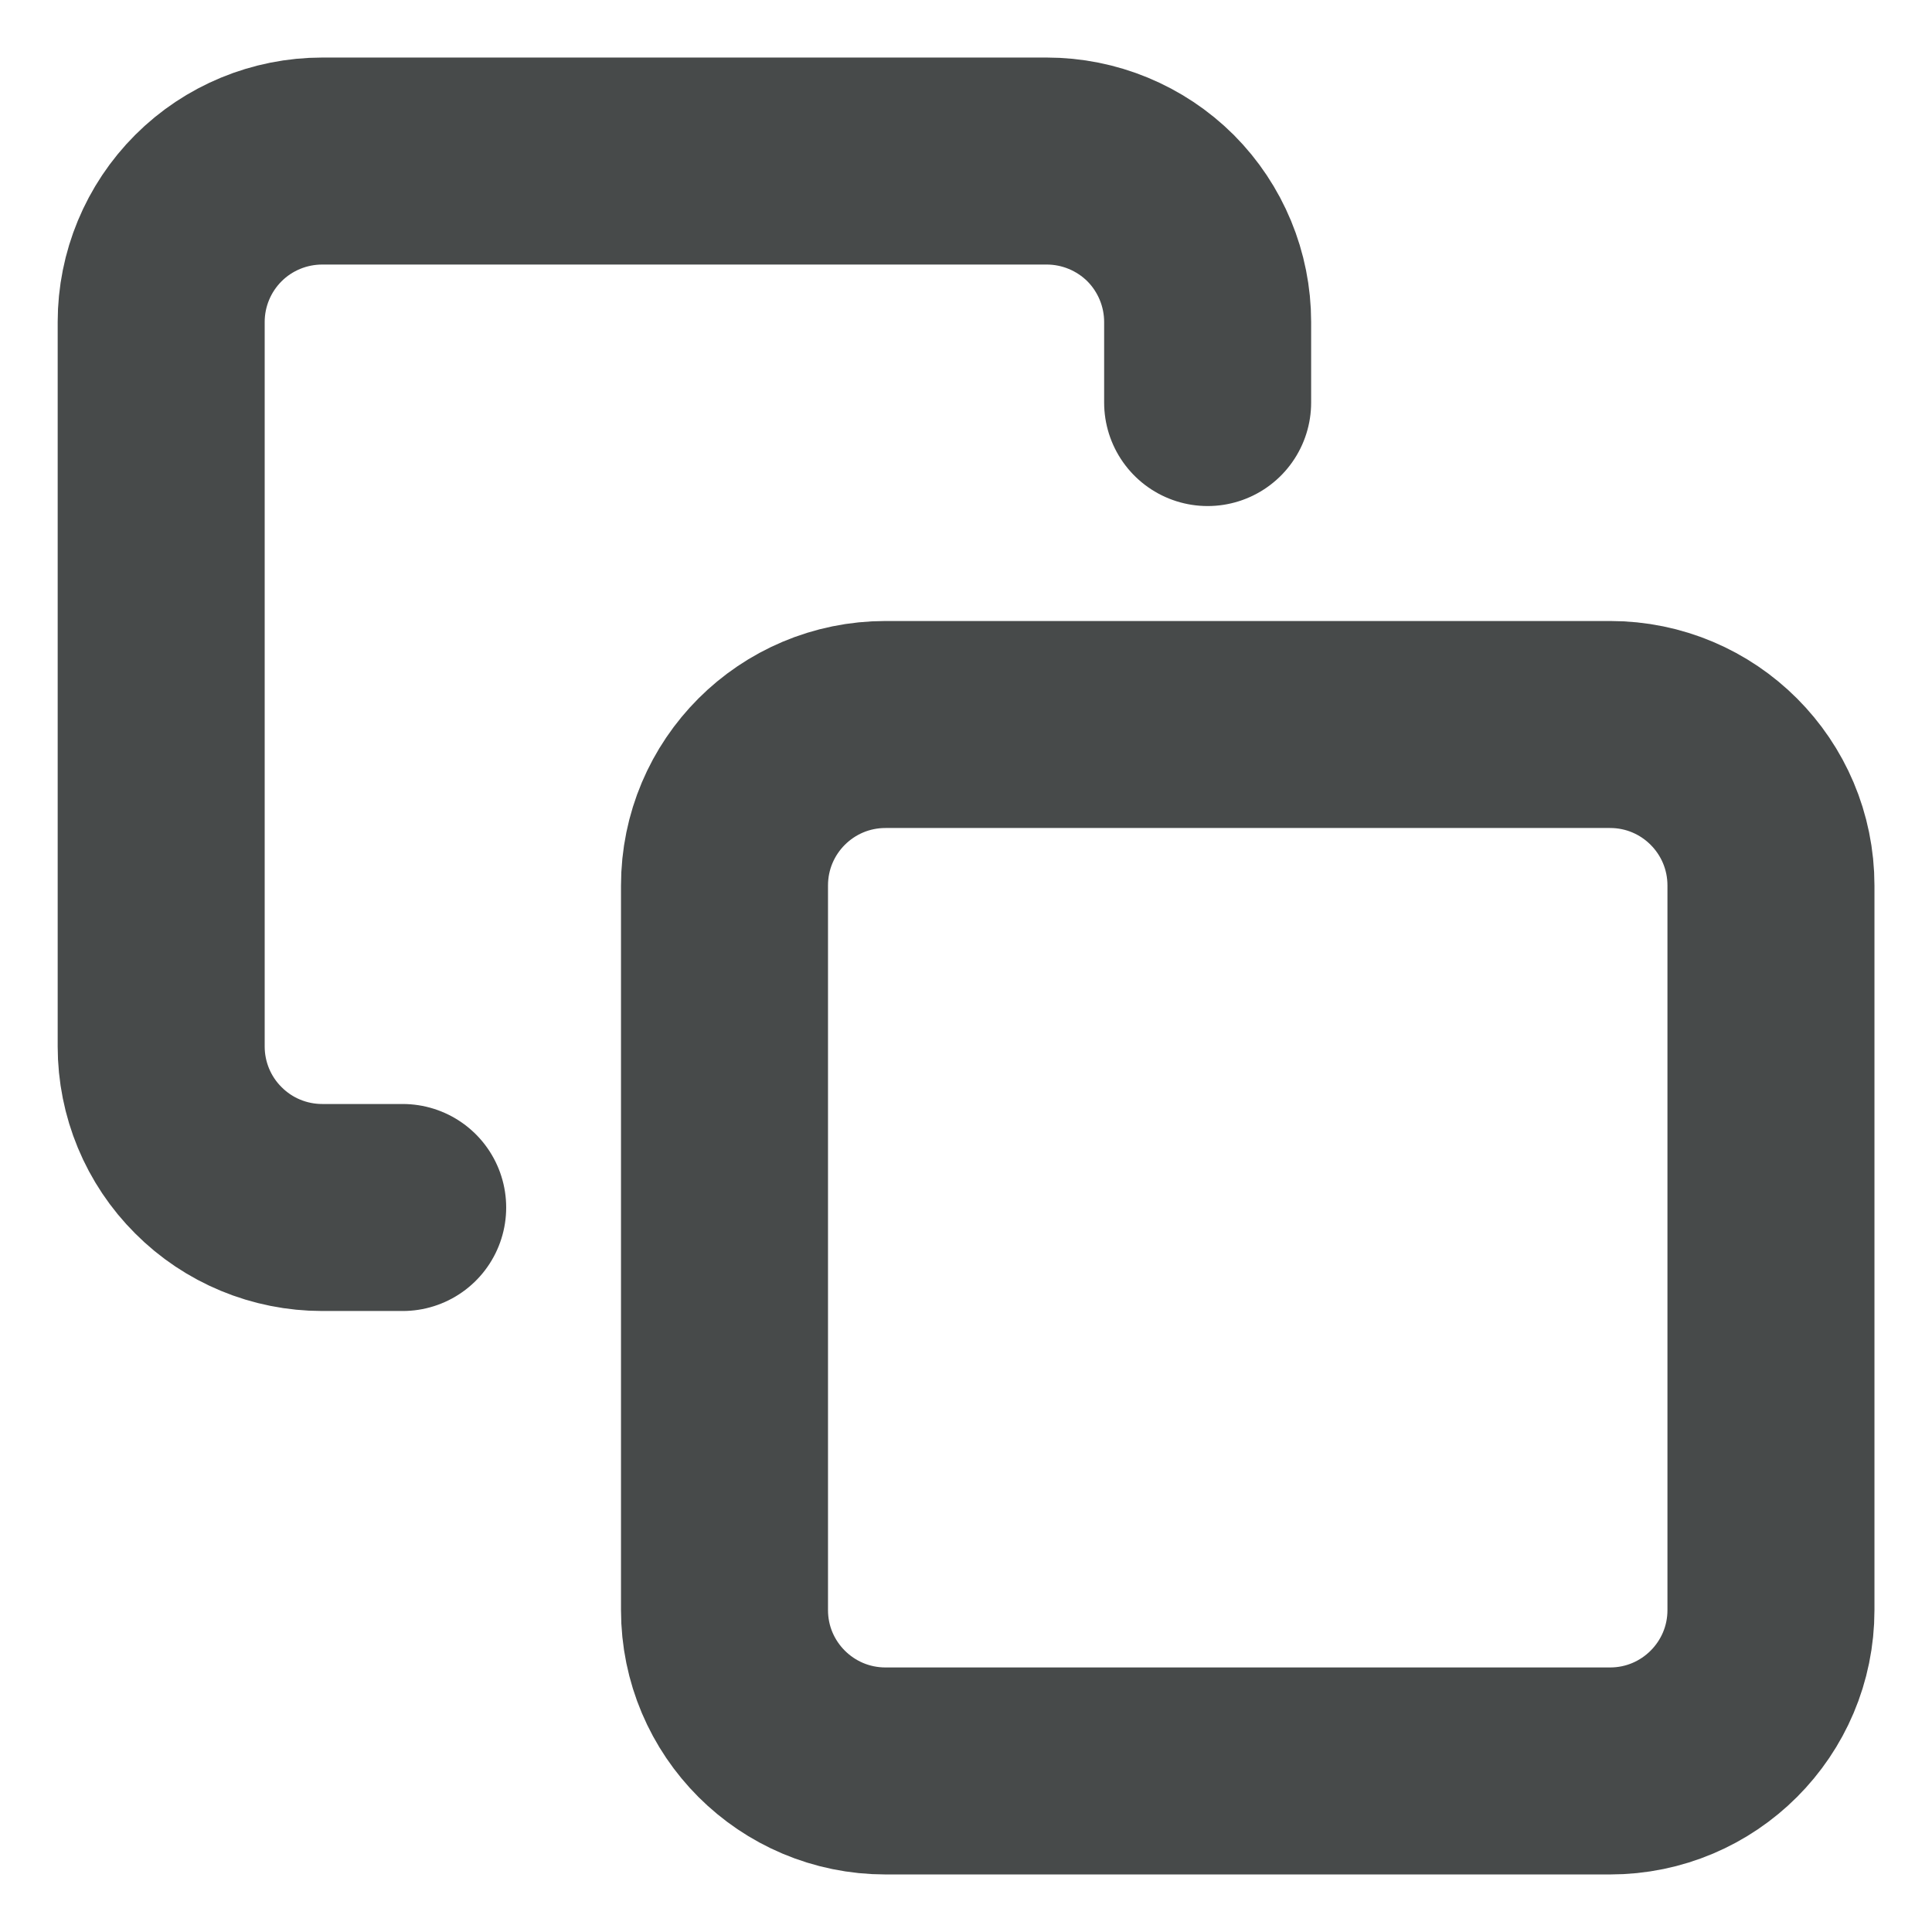 <svg width="14" height="14" viewBox="0 0 14 14" fill="none" xmlns="http://www.w3.org/2000/svg">
<path d="M11.667 5.25H6.417C5.772 5.25 5.25 5.772 5.25 6.417V11.667C5.25 12.311 5.772 12.833 6.417 12.833H11.667C12.311 12.833 12.833 12.311 12.833 11.667V6.417C12.833 5.772 12.311 5.25 11.667 5.25Z" stroke="#474A4A" stroke-width="1.5" stroke-linecap="round" stroke-linejoin="round"/>
<path d="M2.918 8.75H2.335C2.025 8.75 1.728 8.627 1.51 8.408C1.291 8.19 1.168 7.893 1.168 7.583V2.333C1.168 2.024 1.291 1.727 1.51 1.508C1.728 1.29 2.025 1.167 2.335 1.167H7.585C7.894 1.167 8.191 1.29 8.41 1.508C8.628 1.727 8.751 2.024 8.751 2.333V2.917" stroke="#474A4A" stroke-width="1.5" stroke-linecap="round" stroke-linejoin="round"/>
</svg>

